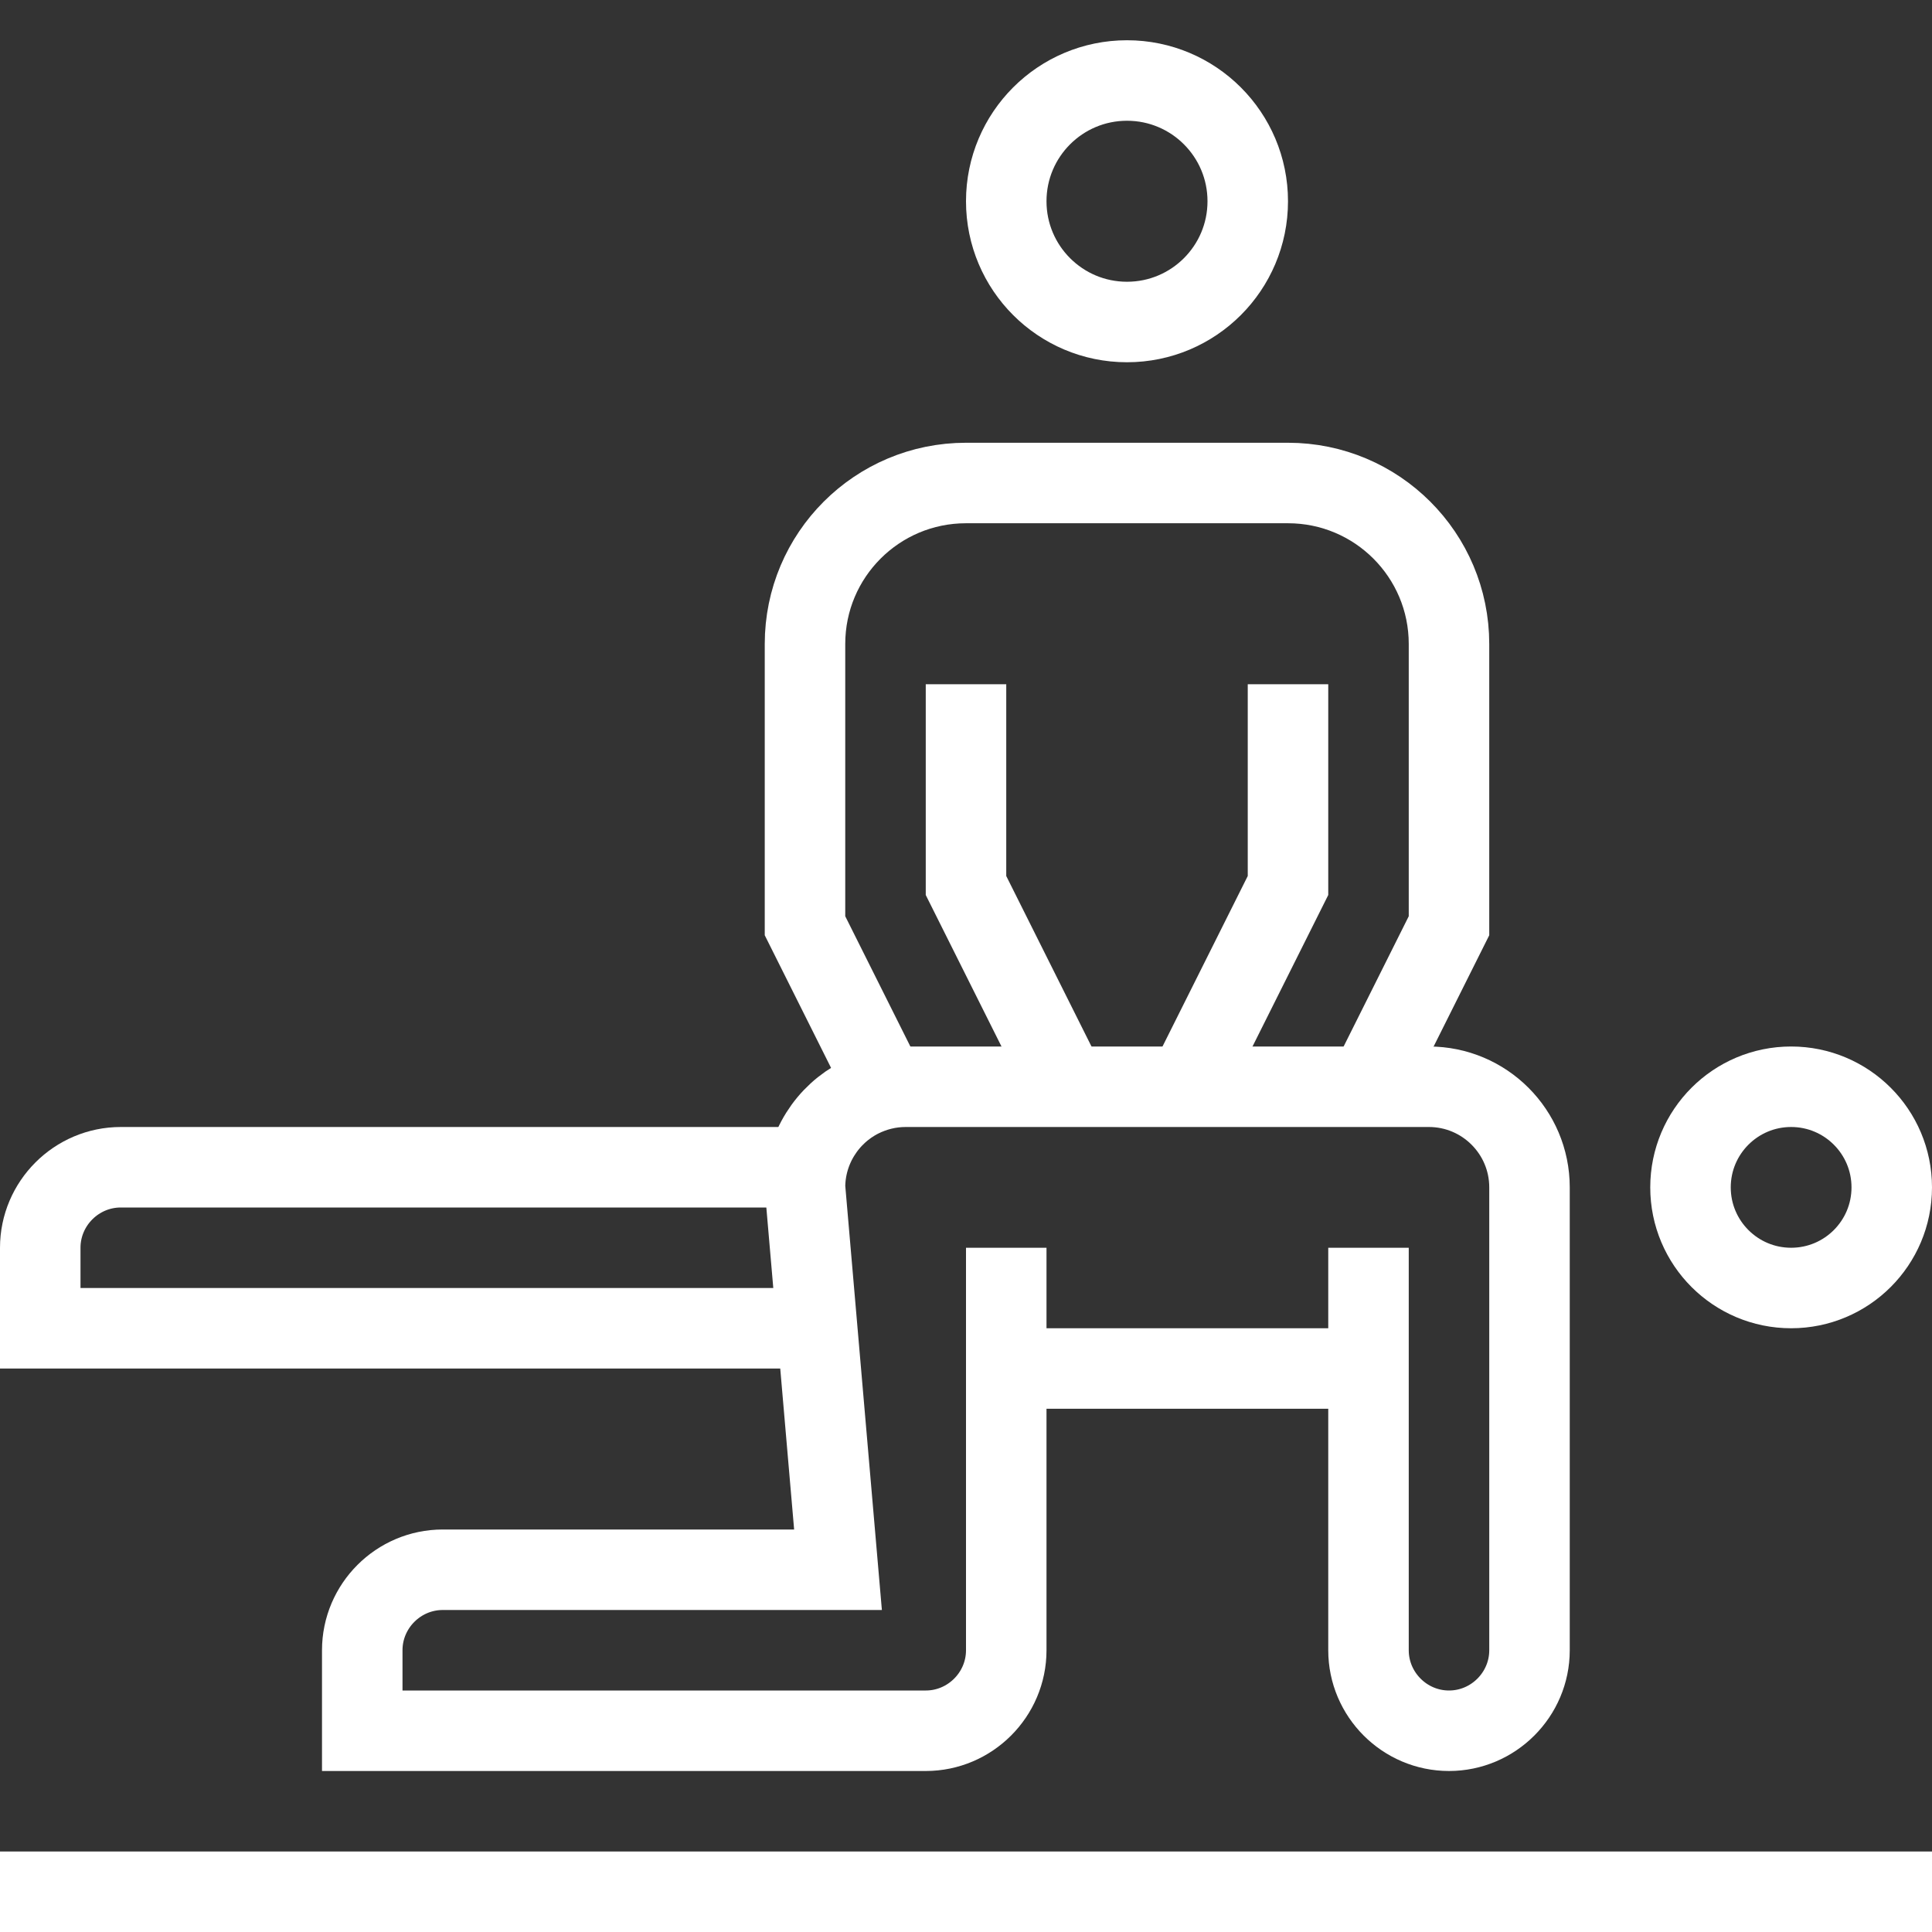 <?xml version="1.0" encoding="UTF-8"?>
<svg xmlns="http://www.w3.org/2000/svg" id="Ebene_2" viewBox="0 0 48 48">
  <rect x="0" y="0" width="48" height="48" fill="#333333" stroke="none"/>
  <defs>
    <style>.cls-1{fill:none;stroke:#fff;stroke-miterlimit:10;stroke-width:2px;}.cls-2{fill:#fff;opacity:0;stroke-width:0px;}</style>
  </defs>
  <g id="_07_FBL">
    <rect class="cls-2" width="48" height="48"></rect>
    <circle class="cls-1" cx="44.5" cy="29.5" r="2.5"></circle>
    <line class="cls-1" x1="34" y1="34" x2="25" y2="34"></line>
    <path class="cls-1" d="m20.05,29H3c-1.1,0-2,.9-2,2v2h19.3"></path>
    <line class="cls-1" y1="47" x2="48" y2="47"></line>
    <polyline class="cls-1" points="32 17 32 22 29.5 27"></polyline>
    <path class="cls-1" d="m22,27l-2-4v-7c0-2.21,1.79-4,4-4h8c2.21,0,4,1.79,4,4v7l-2,4"></path>
    <polyline class="cls-1" points="24 17 24 22 26.5 27"></polyline>
    <path class="cls-1" d="m34,31v10c0,1.1.9,2,2,2s2-.9,2-2v-11.5c0-1.38-1.12-2.5-2.5-2.5h-13c-.41,0-.79.1-1.13.27-.81.41-1.37,1.26-1.37,2.23l.82,9.5h-9.82c-1.1,0-2,.9-2,2v2h14c1.1,0,2-.9,2-2v-10"></path>
    <circle class="cls-1" cx="28" cy="5" r="3"></circle>
  </g>
</svg>
